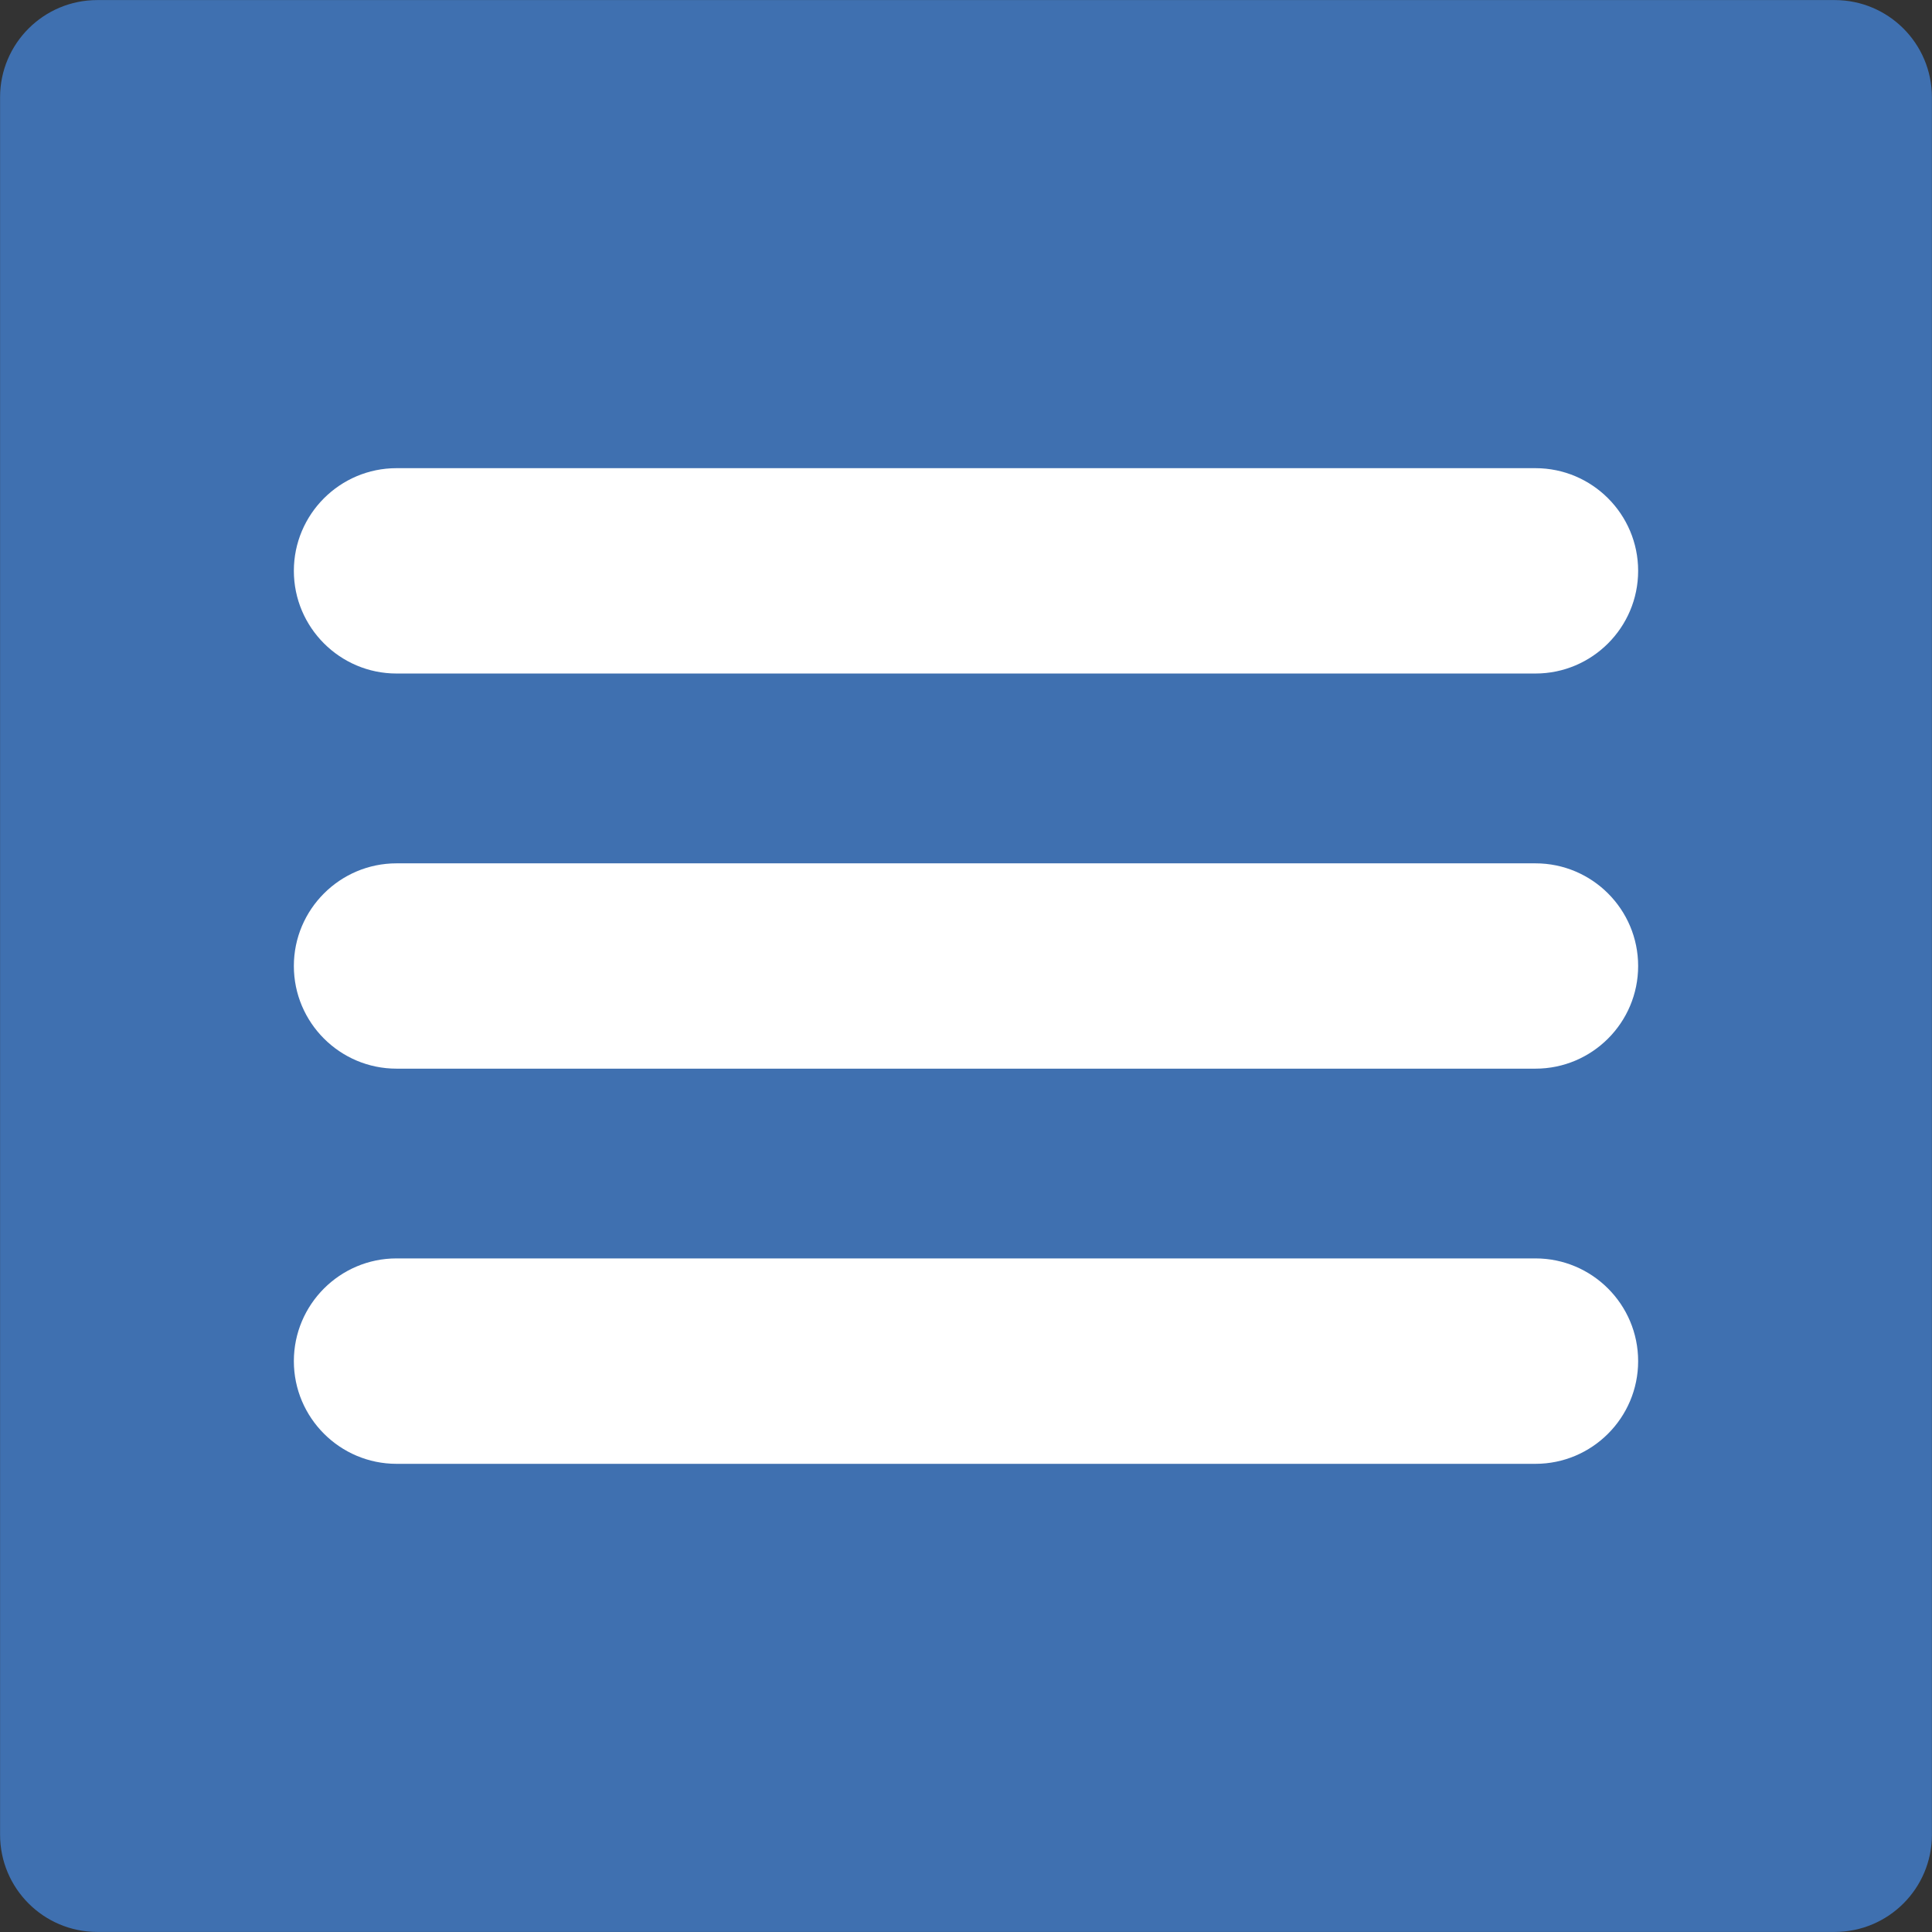 <?xml version="1.0" encoding="utf-8"?>
<!-- Generator: Adobe Illustrator 16.0.0, SVG Export Plug-In . SVG Version: 6.00 Build 0)  -->
<!DOCTYPE svg PUBLIC "-//W3C//DTD SVG 1.1//EN" "http://www.w3.org/Graphics/SVG/1.1/DTD/svg11.dtd">
<svg version="1.1" id="Capa_1" xmlns="http://www.w3.org/2000/svg" xmlns:xlink="http://www.w3.org/1999/xlink" x="0px" y="0px"
	 width="80px" height="80px" viewBox="0 0 80 80" enable-background="new 0 0 80 80" xml:space="preserve">
<rect x="0" y="0" width="80" height="80" fill="#333333" stroke="none"/>
<g>
	<path fill="#3F70B0" d="M79.997,75.971c0,2.224-1.803,4.026-4.025,4.026H4.026c-2.219,0-4.023-1.803-4.023-4.026V4.026
		c0-2.223,1.805-4.023,4.023-4.023h71.945c2.223,0,4.025,1.801,4.025,4.023V75.971z"/>
	<g>
		<path fill="#FFFFFF" d="M16.419,27.889H63.58c2.347,0,4.252-1.909,4.252-4.252s-1.905-4.251-4.252-4.251H16.419
			c-2.344,0-4.251,1.908-4.251,4.251S14.075,27.889,16.419,27.889z"/>
		<path fill="#FFFFFF" d="M63.58,35.749H16.419c-2.344,0-4.251,1.908-4.251,4.251c0,2.345,1.907,4.251,4.251,4.251H63.58
			c2.347,0,4.252-1.906,4.252-4.251C67.832,37.656,65.927,35.749,63.58,35.749z"/>
		<path fill="#FFFFFF" d="M63.58,52.108H16.419c-2.344,0-4.251,1.907-4.251,4.254c0,2.343,1.907,4.252,4.251,4.252H63.58
			c2.347,0,4.252-1.909,4.252-4.252C67.832,54.016,65.927,52.108,63.58,52.108z"/>
	</g>
</g>
</svg>

